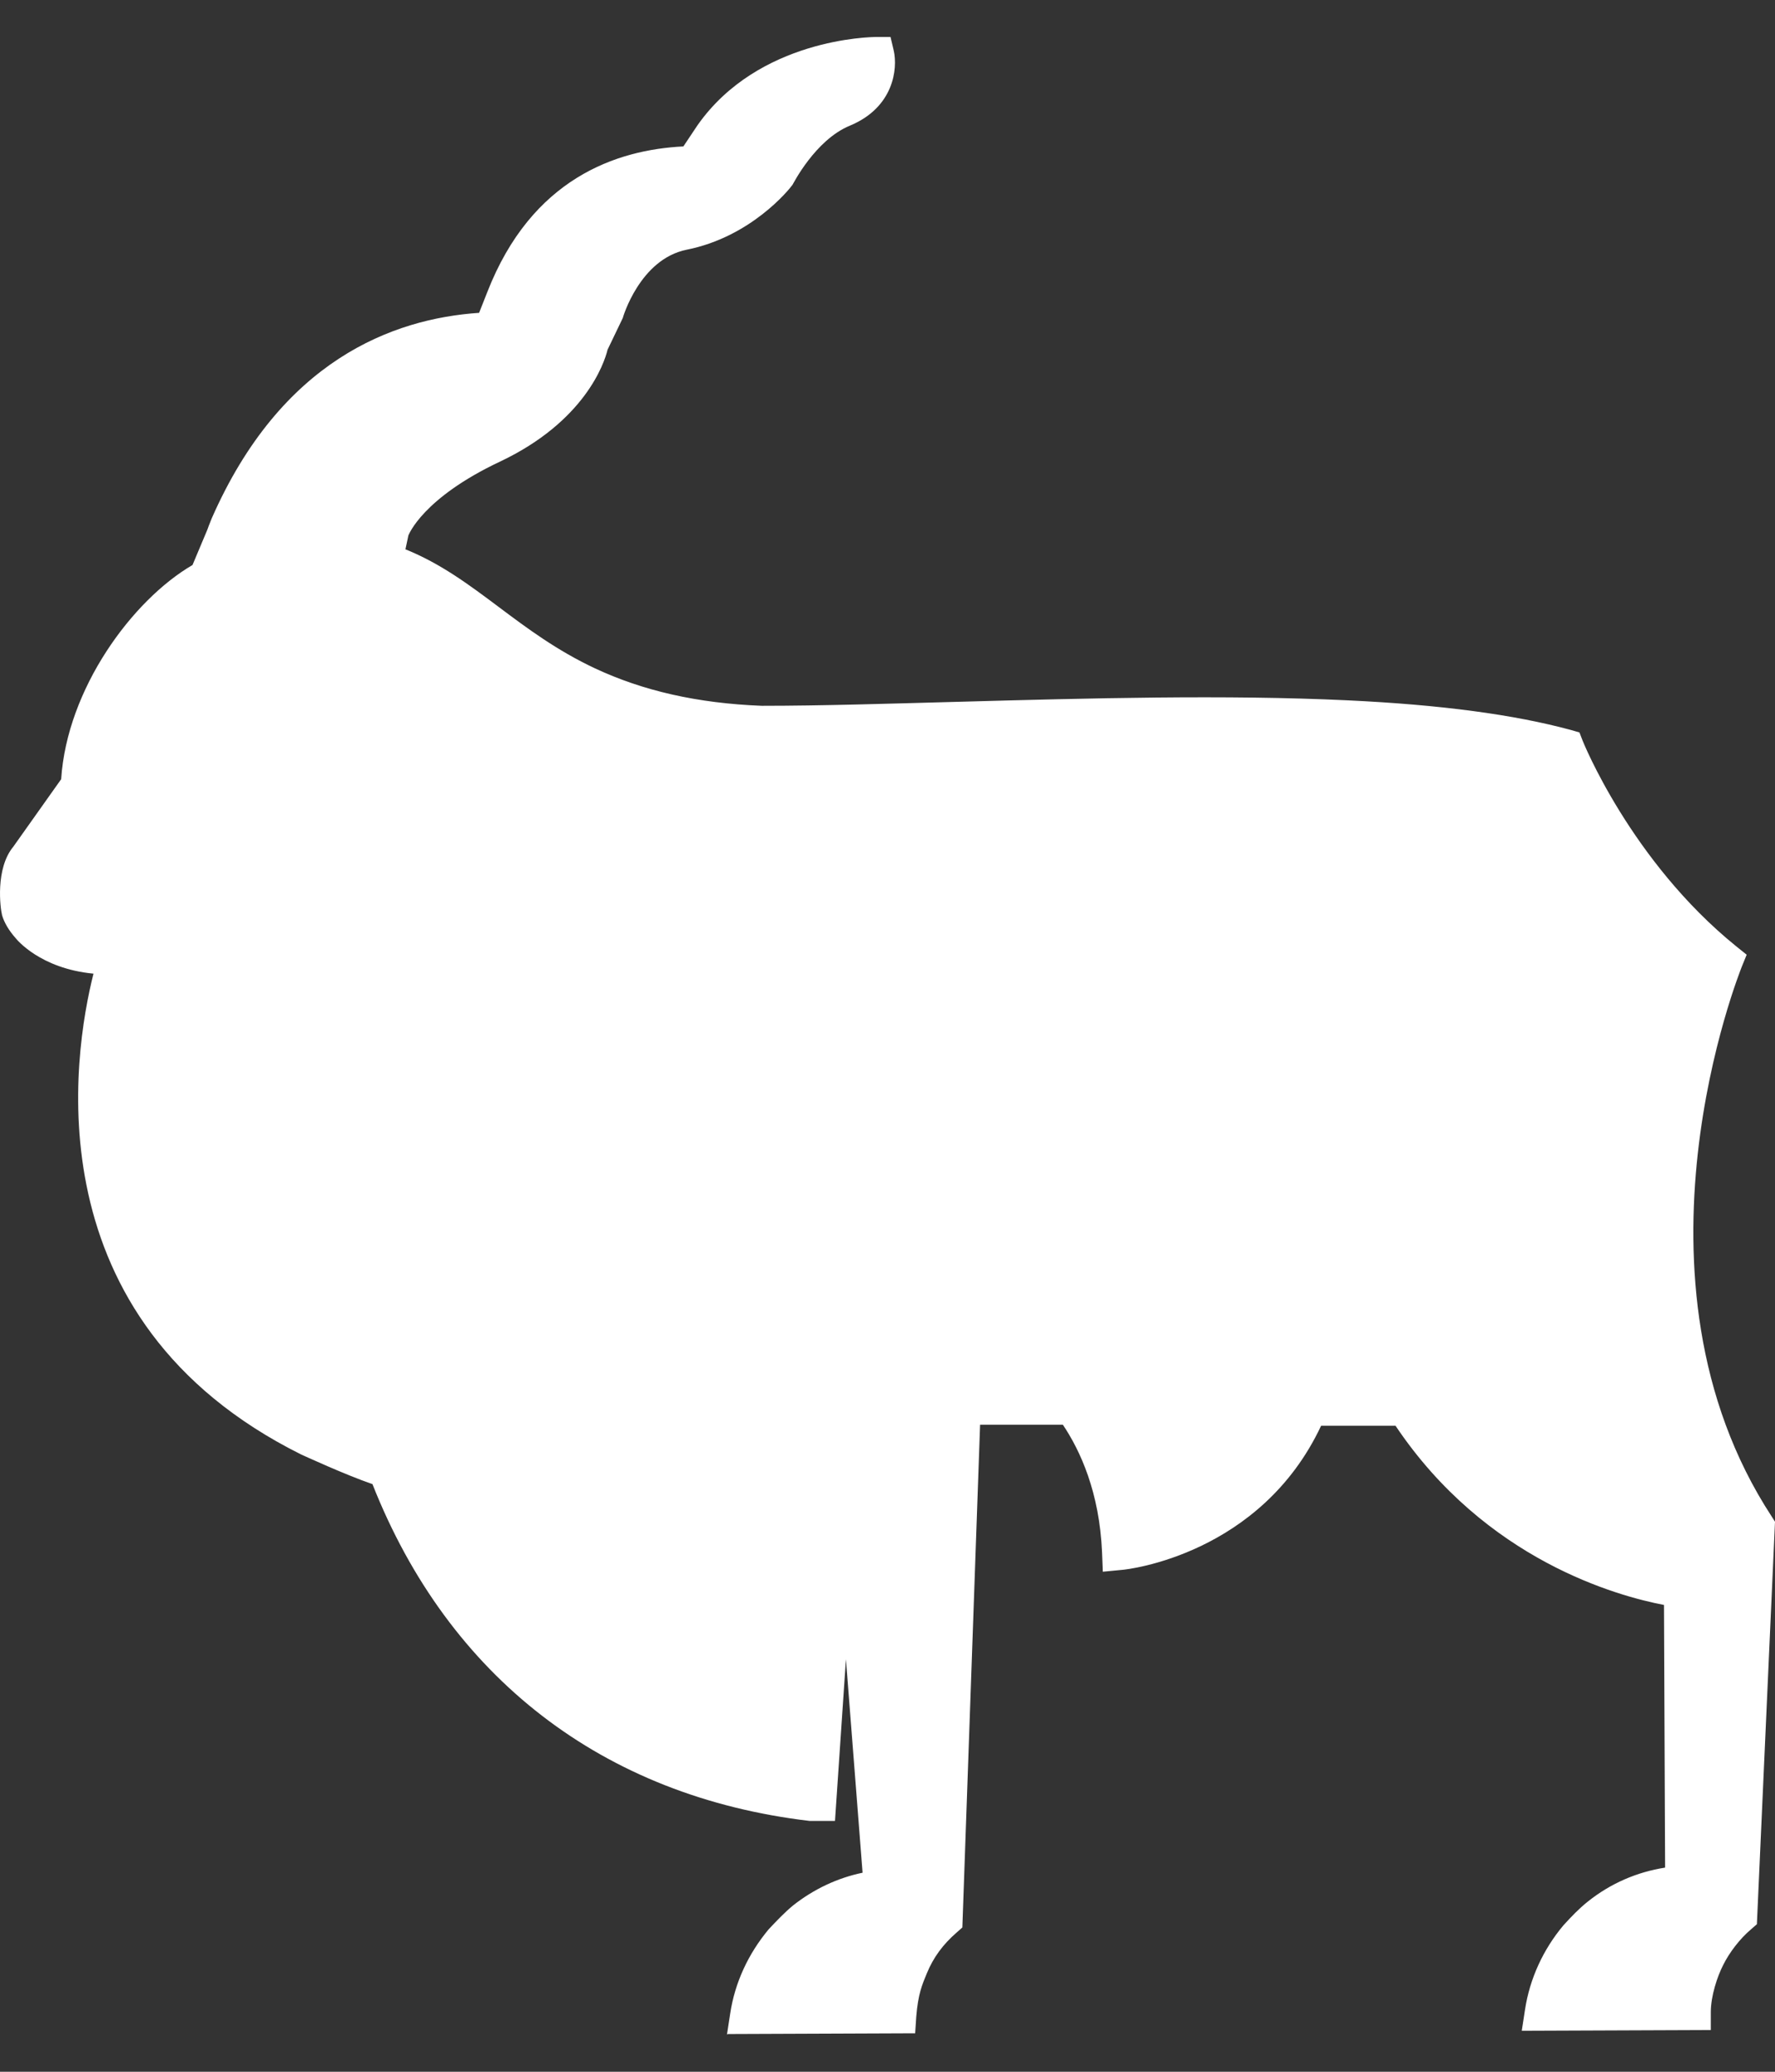 <?xml version="1.0" encoding="UTF-8"?>
<svg xmlns="http://www.w3.org/2000/svg" width="24" height="28" viewBox="0 0 24 28" fill="none">
  <rect x="0" y="0" width="24" height="28" fill="#333333" stroke="none"/>
  <path d="M23.75 20.64C21.542 17.262 23.323 12.987 23.323 12.987C21.827 11.773 21.174 10.111 21.174 10.111C20.355 9.89 19.335 9.776 18.207 9.722C15.695 9.604 12.678 9.786 10.285 9.796C9.264 9.756 8.524 9.544 7.935 9.268C6.782 8.721 6.194 7.917 5.198 7.596L5.291 7.172C5.291 7.172 5.473 6.59 6.655 6.033C7.837 5.476 7.984 4.652 7.984 4.652L8.185 4.238C8.185 4.238 8.45 3.296 9.24 3.138C10.03 2.981 10.496 2.389 10.496 2.389C10.496 2.389 10.834 1.703 11.398 1.472C11.962 1.24 11.845 0.747 11.845 0.747C11.845 0.747 10.398 0.756 9.627 1.841L9.363 2.231C8.504 2.246 7.386 2.571 6.812 4.046L6.64 4.48C5.517 4.514 3.947 5.017 3.02 7.266L2.789 7.823C1.98 8.247 1.102 9.461 1.058 10.624L0.361 11.611C0.199 11.803 0.234 12.227 0.258 12.311C0.268 12.355 0.312 12.444 0.396 12.528C0.396 12.528 0.739 12.967 1.578 12.922C1.578 12.922 -0.002 17.366 4.173 19.437C4.173 19.437 4.869 19.758 5.218 19.866C6.159 22.347 8.117 24.033 10.947 24.369H11.06L11.418 19.102L11.923 25.523C11.531 25.562 11.168 25.715 10.873 25.947C10.77 26.035 10.672 26.134 10.574 26.238C10.334 26.524 10.172 26.869 10.108 27.253L12.134 27.244C12.159 26.908 12.222 26.75 12.291 26.583C12.399 26.336 12.556 26.119 12.762 25.942L13.002 19.013H14.479C14.754 19.378 15.092 20.019 15.131 20.976C15.131 20.976 16.951 20.788 17.692 19.023H18.987C20.404 21.242 22.73 21.484 22.73 21.484L22.749 25.468C22.322 25.493 21.93 25.651 21.611 25.897C21.503 25.986 21.405 26.085 21.312 26.188C21.072 26.469 20.905 26.82 20.846 27.204L22.872 27.194C22.877 26.938 22.975 26.637 23.063 26.454C23.156 26.267 23.318 26.055 23.5 25.892L23.74 20.64H23.75Z" fill="white"></path>
  <path d="M9.829 27.5L9.873 27.214C9.936 26.795 10.118 26.405 10.393 26.075C10.505 25.956 10.608 25.848 10.721 25.754C11.001 25.532 11.325 25.38 11.663 25.31L11.438 22.425L11.29 24.61H10.947C8.151 24.28 6.066 22.667 5.036 20.058C4.663 19.93 4.099 19.669 4.075 19.659C0.415 17.839 0.989 14.249 1.264 13.159C0.543 13.09 0.224 12.696 0.209 12.676C0.121 12.577 0.057 12.469 0.028 12.37C0.003 12.271 -0.065 11.739 0.18 11.443L0.827 10.531C0.906 9.313 1.784 8.114 2.603 7.636L2.804 7.158L2.824 7.103L2.863 7.005C3.8 4.874 5.306 4.307 6.478 4.228L6.591 3.942C7.19 2.413 8.332 2.024 9.24 1.979L9.431 1.693C10.255 0.52 11.776 0.5 11.845 0.5H12.041L12.085 0.687C12.139 0.929 12.085 1.452 11.492 1.698C11.021 1.891 10.721 2.492 10.716 2.497C10.667 2.566 10.152 3.202 9.284 3.375C8.651 3.503 8.421 4.292 8.421 4.297L8.215 4.726C8.171 4.909 7.906 5.698 6.758 6.24C5.713 6.733 5.527 7.227 5.522 7.236L5.482 7.424C5.958 7.616 6.341 7.902 6.743 8.203C7.131 8.494 7.528 8.79 8.043 9.032C8.695 9.337 9.431 9.505 10.3 9.539C11.119 9.539 12.021 9.51 12.953 9.485C14.734 9.436 16.573 9.387 18.221 9.465C19.487 9.525 20.473 9.658 21.238 9.865L21.356 9.899L21.4 10.013C21.4 10.013 22.048 11.635 23.475 12.789L23.617 12.903L23.549 13.07C23.534 13.115 21.847 17.272 23.956 20.497L24 20.566L23.755 26.006L23.676 26.075C23.524 26.203 23.382 26.39 23.299 26.558C23.22 26.711 23.132 26.977 23.132 27.194V27.436L20.576 27.446L20.62 27.16C20.684 26.741 20.866 26.346 21.14 26.02C21.248 25.902 21.351 25.794 21.469 25.7C21.778 25.453 22.136 25.3 22.514 25.241L22.499 21.691C21.876 21.572 20.09 21.089 18.869 19.269H17.863C17.044 21.01 15.249 21.212 15.17 21.217L14.911 21.242L14.901 20.98C14.866 20.167 14.606 19.605 14.371 19.255H13.252L13.012 26.05L12.934 26.119C12.752 26.277 12.62 26.454 12.531 26.672C12.468 26.824 12.414 26.948 12.389 27.253L12.374 27.48L9.838 27.49L9.829 27.5ZM11.663 19.082L12.188 25.744L11.953 25.769C11.619 25.804 11.3 25.932 11.03 26.144C10.937 26.218 10.849 26.311 10.761 26.405C10.613 26.578 10.501 26.785 10.427 27.007H11.923C11.962 26.76 12.021 26.617 12.08 26.489C12.188 26.242 12.34 26.02 12.531 25.833L12.777 18.771H14.611L14.685 18.875C14.955 19.23 15.274 19.827 15.367 20.695C15.862 20.576 16.956 20.182 17.476 18.934L17.54 18.781H19.129L19.198 18.899C20.537 20.99 22.734 21.242 22.759 21.247L22.975 21.271L22.994 25.705L22.764 25.72C22.401 25.739 22.053 25.873 21.763 26.099C21.67 26.178 21.582 26.267 21.498 26.361C21.346 26.538 21.233 26.745 21.16 26.967H22.656C22.695 26.726 22.779 26.499 22.852 26.356C22.95 26.159 23.102 25.956 23.269 25.794L23.5 20.719C21.533 17.627 22.715 13.914 23.029 13.07C21.802 12.02 21.17 10.723 20.993 10.324C20.277 10.141 19.355 10.028 18.192 9.973C16.564 9.895 14.734 9.944 12.958 9.993C12.021 10.018 11.114 10.043 10.285 10.047C9.338 10.013 8.538 9.83 7.827 9.495C7.268 9.234 6.831 8.903 6.449 8.617C6.002 8.282 5.615 7.996 5.119 7.838L4.909 7.769L5.046 7.128C5.075 7.039 5.301 6.408 6.542 5.821C7.582 5.333 7.729 4.647 7.739 4.623L7.759 4.559L7.96 4.144C7.96 4.144 8.259 3.099 9.186 2.916C9.873 2.778 10.3 2.261 10.3 2.256C10.3 2.256 10.662 1.526 11.3 1.264C11.452 1.2 11.531 1.116 11.57 1.038C11.143 1.097 10.314 1.304 9.824 2.004L9.49 2.497H9.363C8.239 2.512 7.459 3.069 7.037 4.154L6.807 4.736H6.65C5.581 4.776 4.119 5.259 3.246 7.375L2.981 8.011L2.902 8.05C2.162 8.44 1.342 9.574 1.303 10.644V10.718L0.558 11.764C0.469 11.867 0.469 12.163 0.494 12.262C0.494 12.271 0.518 12.316 0.567 12.365L0.641 12.439C0.749 12.533 1.028 12.725 1.568 12.691L1.931 12.671L1.808 13.016C1.75 13.189 0.356 17.282 4.281 19.23C4.281 19.23 4.962 19.546 5.286 19.644L5.399 19.679L5.443 19.792C6.375 22.238 8.283 23.772 10.834 24.117L11.178 19.097H11.663V19.082Z" fill="white"></path>
  <path d="M10.579 26.238L12.247 26.711L12.325 26.524L10.878 25.951C10.775 26.04 10.677 26.139 10.579 26.238Z" fill="white"></path>
  <path d="M21.616 25.897C21.508 25.981 21.41 26.085 21.317 26.188L22.985 26.662L23.063 26.469L21.616 25.897Z" fill="white"></path>
  <path d="M10.496 2.389L10.756 2.034C10.54 1.832 10.157 1.777 9.627 1.841L9.363 2.231L6.812 4.046L6.645 4.48L3.025 7.266L2.794 7.823L5.208 7.592L5.296 7.167C5.296 7.167 5.365 6.378 7.989 4.652L8.19 4.238C8.19 4.238 8.068 3.05 10.505 2.394" fill="white"></path>
  <path d="M1.063 10.62L0.342 11.63L0.396 12.523C0.396 12.523 0.734 12.957 1.578 12.918C2.422 12.878 3.368 12.691 3.942 11.492C3.618 14.658 3.461 17.607 4.173 19.437C4.173 19.437 4.933 19.787 5.257 19.876L6.336 9.16C6.336 9.16 2.544 6.359 1.058 10.614" fill="white"></path>
  <path d="M1.951 12.124C1.696 11.823 1.504 12.454 1.127 12.533C0.754 12.612 0.582 12.41 0.582 12.41C0.582 12.41 1.102 11.67 0.705 11.537C0.16 11.354 0.224 12.188 0.253 12.311C0.283 12.419 0.469 12.78 1.082 12.735C1.867 12.676 2.059 12.262 1.946 12.124" fill="white"></path>
  <path d="M4.796 12.385C6.027 9.411 4.266 8.474 3.226 9.239C3.226 9.239 4.516 12.523 1.578 12.918C1.578 12.918 -0.002 17.361 4.173 19.432C4.173 19.432 3.403 15.748 4.796 12.38M3.643 9.687C3.643 9.539 3.761 9.416 3.908 9.416C4.055 9.416 4.173 9.535 4.178 9.682C4.178 9.83 4.06 9.954 3.913 9.954C3.766 9.954 3.648 9.835 3.643 9.682" fill="white"></path>
  <path d="M5.291 7.162C5.291 7.162 5.468 6.581 6.65 6.023C7.832 5.466 7.979 4.647 7.979 4.647C7.979 4.647 4.585 3.464 3.02 7.261C3.02 7.261 4.133 6.655 5.286 7.162" fill="white"></path>
  <path d="M8.18 4.233C8.18 4.233 8.445 3.296 9.235 3.138C10.025 2.981 10.496 2.389 10.496 2.389C10.496 2.389 7.817 1.467 6.812 4.046C6.812 4.046 7.611 4.006 8.185 4.233" fill="white"></path>
  <path d="M11.393 1.472C11.957 1.24 11.84 0.747 11.84 0.747C11.84 0.747 10.388 0.752 9.623 1.841C9.623 1.841 10.348 1.841 10.756 2.034C10.756 2.034 10.829 1.703 11.393 1.472Z" fill="white"></path>
  <path d="M10.118 27.253L12.144 27.244C12.154 27.056 12.188 26.879 12.247 26.711L10.579 26.238C10.339 26.519 10.177 26.869 10.118 27.253Z" fill="white"></path>
  <path d="M20.856 27.199L22.882 27.189C22.891 27.002 22.926 26.824 22.985 26.657L21.317 26.183C21.076 26.464 20.915 26.814 20.856 27.199Z" fill="white"></path>
  <path d="M23.75 20.64C21.542 17.262 23.323 12.987 23.323 12.987C21.827 11.773 21.174 10.111 21.174 10.111C20.355 9.89 19.335 9.776 18.207 9.722C15.695 9.604 12.678 9.786 10.285 9.796C9.264 9.756 8.524 9.544 7.935 9.268C6.459 8.573 5.914 7.448 4.246 7.453C1.897 7.463 1.058 9.845 1.058 10.629C1.058 10.629 2.122 8.622 4.055 8.647C4.997 8.662 6.616 9.648 5.306 12.661C5.306 12.661 4.565 14.535 4.57 16.098C4.58 20.566 6.841 23.89 10.947 24.373H11.06L11.418 19.107L11.835 24.428L11.923 25.527C11.531 25.567 11.168 25.72 10.873 25.951C11.133 26.05 11.913 26.361 12.32 26.524C12.428 26.302 12.58 26.104 12.767 25.947L13.007 19.013H14.484C14.758 19.378 15.097 20.019 15.136 20.976C15.136 20.976 16.956 20.788 17.697 19.023H18.992C20.409 21.242 22.734 21.484 22.734 21.484L22.754 25.468C22.327 25.493 21.935 25.651 21.616 25.897C21.876 26.001 22.661 26.311 23.063 26.469C23.171 26.247 23.323 26.05 23.509 25.892V25.799L23.745 20.64H23.75Z" fill="white"></path>
</svg>
